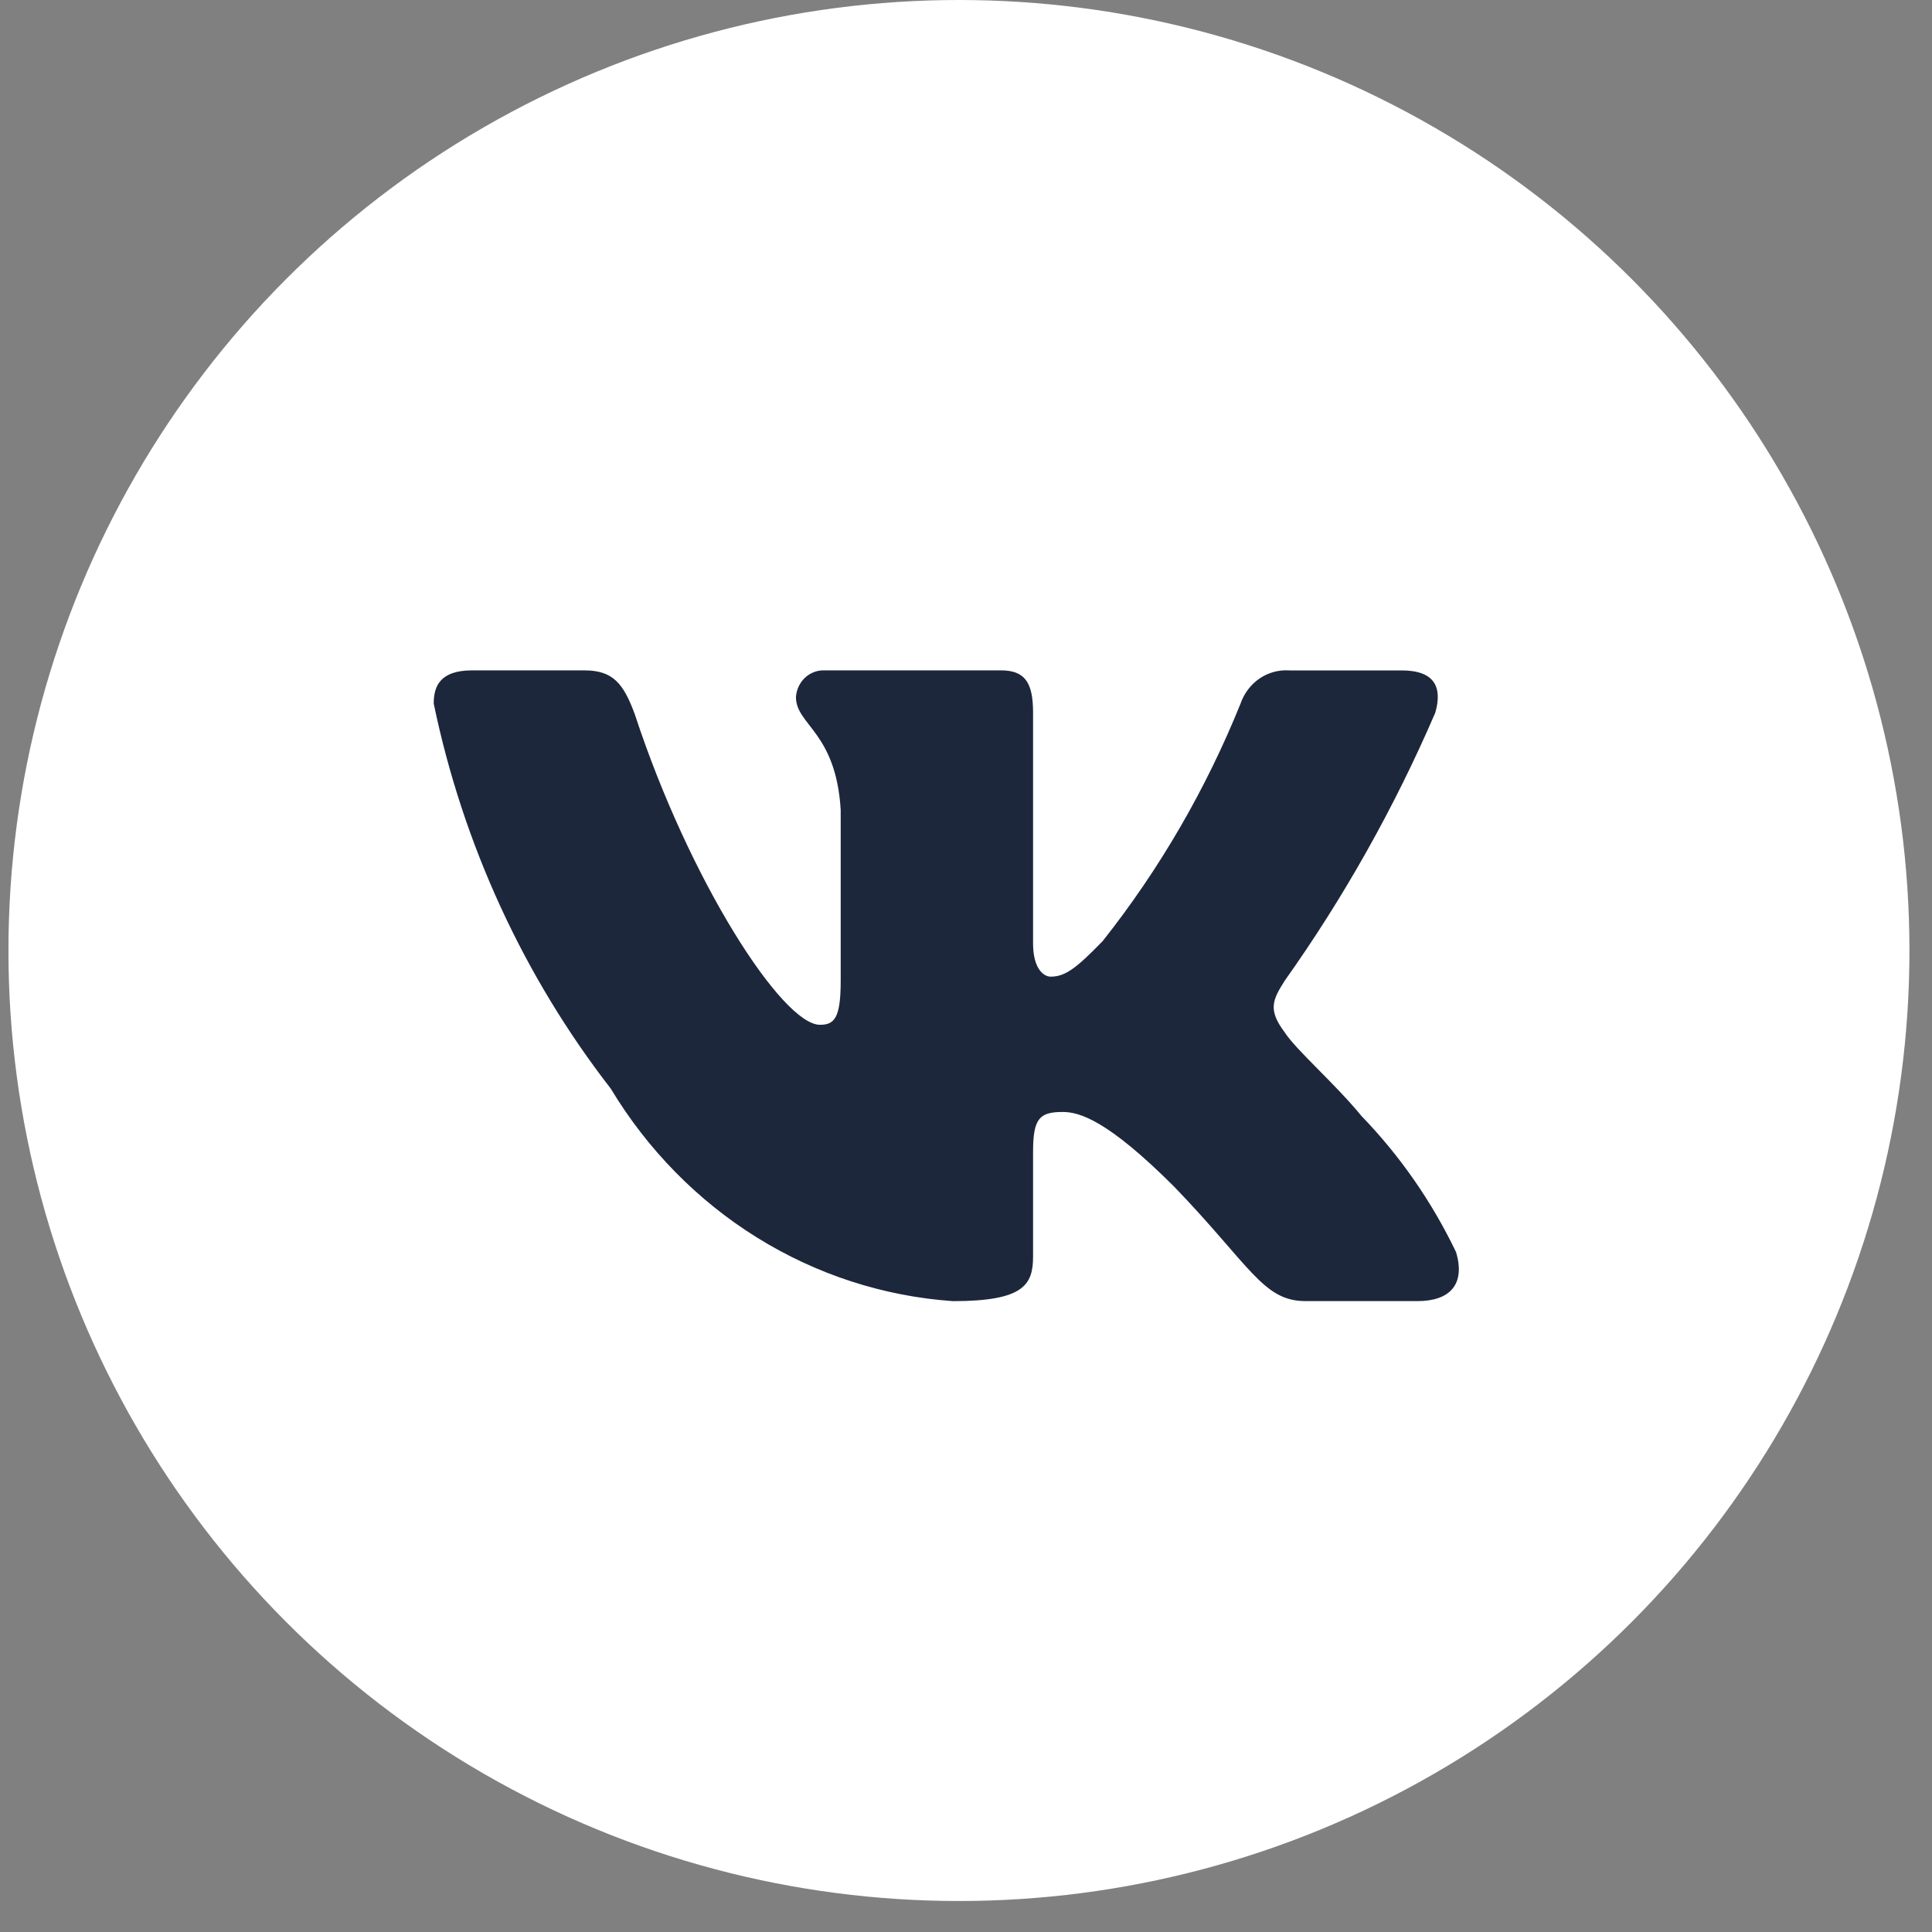 <?xml version="1.0" encoding="UTF-8"?> <svg xmlns="http://www.w3.org/2000/svg" width="49" height="49" viewBox="0 0 49 49" fill="none"><rect x="0" y="0" width="49" height="49" fill="#808080" stroke="none"/> <circle cx="24.321" cy="24.107" r="24.107" fill="white"></circle> <path d="M35.954 32.999H33.108C32.032 32.999 31.707 32.095 29.778 30.095C28.091 28.411 27.379 28.202 26.952 28.202C26.362 28.202 26.201 28.37 26.201 29.211V31.863C26.201 32.58 25.976 33 24.168 33C22.413 32.878 20.711 32.326 19.202 31.389C17.694 30.452 16.422 29.157 15.491 27.611C13.281 24.762 11.743 21.418 11 17.844C11 17.402 11.162 17.002 11.976 17.002H14.82C15.551 17.002 15.814 17.339 16.101 18.118C17.482 22.328 19.839 25.991 20.796 25.991C21.162 25.991 21.322 25.823 21.322 24.875V20.539C21.201 18.56 20.187 18.393 20.187 17.678C20.2 17.489 20.283 17.312 20.419 17.186C20.555 17.06 20.734 16.994 20.916 17.002H25.388C25.999 17.002 26.201 17.317 26.201 18.074V23.928C26.201 24.56 26.463 24.77 26.648 24.77C27.014 24.77 27.296 24.56 27.969 23.865C29.41 22.044 30.587 20.015 31.464 17.843C31.554 17.582 31.724 17.359 31.947 17.207C32.171 17.056 32.436 16.984 32.703 17.003H35.548C36.402 17.003 36.583 17.445 36.402 18.076C35.367 20.477 34.086 22.757 32.582 24.875C32.275 25.36 32.153 25.612 32.582 26.181C32.864 26.623 33.862 27.486 34.532 28.306C35.507 29.314 36.317 30.48 36.929 31.757C37.174 32.579 36.766 32.999 35.954 32.999Z" fill="#1D273C"></path> </svg> 